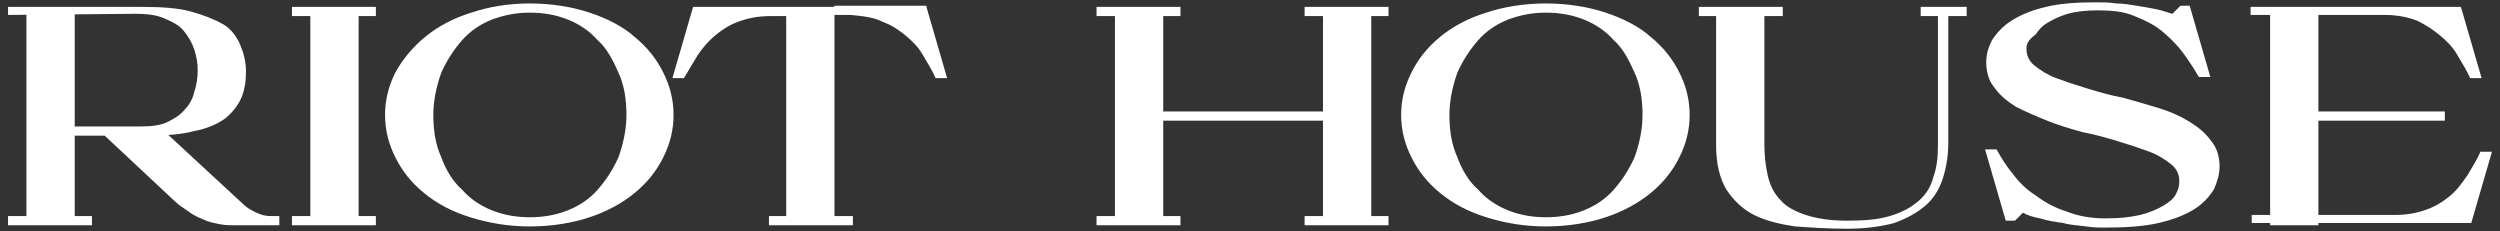 <svg xmlns="http://www.w3.org/2000/svg" xml:space="preserve" id="Layer_1" x="0" y="0" style="enable-background:new 0 0 217.5 20.1" version="1.1" viewBox="0 0 217.5 20.1"><rect x="0" y="0" width="217.5" height="20.1" fill="#333333" stroke="none"/><style>.st0{fill:#fff}</style><path d="M.7 1.3V.6h11.7c1.7 0 3.1.1 4.2.4 1.1.3 2.1.7 2.8 1.1s1.2 1.1 1.5 1.8.5 1.5.5 2.3-.1 1.6-.4 2.3-.8 1.3-1.4 1.8c-.7.5-1.6.9-2.7 1.1-1.1.3-2.5.4-4.1.4H4V11h8.3c.9 0 1.7-.1 2.3-.4.6-.3 1.1-.6 1.5-1.1.4-.4.7-1 .8-1.5.2-.6.3-1.2.3-1.9 0-.6-.1-1.2-.3-1.8-.2-.6-.5-1.1-.9-1.6s-1-.8-1.7-1.1-1.5-.4-2.5-.4L.7 1.3zm0 17.5H8v.8H.7v-.8zM2.3.6h4.2v19H2.3V.6zm22 18.2v.8h-3.8c-.5 0-.9 0-1.4-.1s-1-.2-1.4-.4c-.5-.2-.9-.4-1.3-.7-.4-.3-.8-.5-1.2-.9L9 11.7h5.6l6.6 6.1c.3.3.7.5 1.1.7s.8.3 1.3.3h.7zM25.4.6h7.3v.8h-7.3V.6zm0 18.2h7.3v.8h-7.3v-.8zM27 .6h4.2v19H27V.6zM46.1.3c1.9 0 3.7.3 5.2.8s2.9 1.2 3.9 2.1c1.1.9 1.9 1.9 2.5 3.1s.9 2.4.9 3.7-.3 2.5-.9 3.7c-.6 1.2-1.4 2.2-2.5 3.1s-2.4 1.6-3.9 2.1-3.3.8-5.2.8-3.6-.3-5.2-.8-2.9-1.2-4-2.1-1.9-1.9-2.5-3.1-.9-2.4-.9-3.7.3-2.5.9-3.7c.6-1.1 1.5-2.2 2.6-3.1s2.4-1.6 4-2.1c1.5-.5 3.2-.8 5.1-.8zm0 .8c-1.2 0-2.2.2-3.3.6-1 .4-1.9 1-2.6 1.8-.7.8-1.3 1.7-1.8 2.8-.4 1.1-.7 2.4-.7 3.7 0 1.4.2 2.6.7 3.7.4 1.1 1 2.1 1.8 2.8.7.8 1.6 1.4 2.6 1.8s2.1.6 3.3.6 2.3-.2 3.3-.6 1.9-1 2.6-1.8c.7-.8 1.3-1.7 1.8-2.8.4-1.1.7-2.4.7-3.7 0-1.4-.2-2.6-.7-3.7s-1-2.1-1.8-2.8c-.7-.8-1.6-1.4-2.6-1.8s-2.1-.6-3.3-.6zM68.4.6l.3.8H67c-1.1 0-2 .2-2.8.5-.8.3-1.4.7-2 1.2s-1.1 1.1-1.5 1.7c-.4.7-.8 1.3-1.2 2h-1L60.3.6h8.1zm-1.5 18.2h7.3v.8h-7.3v-.8zM68.4.6h4.2v19h-4.2V.6zm12.2 0 1.8 6.2h-1c-.3-.7-.7-1.3-1.1-2s-.9-1.2-1.5-1.7-1.2-.9-2-1.2c-.8-.4-1.7-.5-2.8-.6h-1.7l.3-.8h8v.1zm14.8 0h7.3v.8h-7.3V.6zm0 18.2h7.3v.8h-7.3v-.8zM97 .6h4.2v19H97V.6zm16.5 0h7.3v.8h-7.3V.6zm0 18.2h7.3v.8h-7.3v-.8zM115.1.6h4.2v19h-4.2V.6z" class="st0"/><path d="M97.1 9.7h21.1v.8H97.1v-.8zM134.5.3c1.9 0 3.7.3 5.2.8s2.9 1.2 3.9 2.1c1.1.9 1.9 1.9 2.5 3.1s.9 2.4.9 3.7-.3 2.5-.9 3.7c-.6 1.2-1.4 2.2-2.5 3.1s-2.4 1.6-3.9 2.1-3.3.8-5.2.8-3.6-.3-5.2-.8-2.9-1.2-4-2.1-1.9-1.9-2.5-3.1-.9-2.4-.9-3.7.3-2.5.9-3.7 1.4-2.2 2.5-3.1 2.4-1.6 4-2.1c1.5-.5 3.3-.8 5.2-.8zm0 .8c-1.2 0-2.2.2-3.3.6-1 .4-1.9 1-2.6 1.8-.7.8-1.3 1.7-1.8 2.8-.4 1.1-.7 2.4-.7 3.7 0 1.4.2 2.6.7 3.7.4 1.1 1 2.1 1.8 2.8.7.8 1.6 1.4 2.6 1.8s2.1.6 3.3.6 2.3-.2 3.3-.6 1.9-1 2.6-1.8c.7-.8 1.3-1.7 1.8-2.8.4-1.1.7-2.4.7-3.7 0-1.4-.2-2.6-.7-3.7s-1-2.1-1.8-2.8c-.7-.8-1.6-1.4-2.6-1.8s-2.1-.6-3.3-.6zm13.3-.5h7.3v.8h-7.3V.6zm1.5 0h4.2v11.9c0 1 .1 1.9.3 2.8.2.8.5 1.5 1.1 2.1.5.6 1.3 1 2.2 1.3s2.1.5 3.6.5 2.7-.1 3.7-.4 1.8-.7 2.5-1.3 1.1-1.3 1.3-2.1c.3-.8.4-1.7.4-2.8V.6h.9v11.9c0 1.1-.2 2.2-.5 3.1-.3.9-.8 1.7-1.5 2.3-.7.6-1.6 1.1-2.7 1.5-1.1.3-2.5.5-4.1.5s-3.1-.1-4.5-.2c-1.4-.2-2.6-.5-3.6-1s-1.8-1.3-2.4-2.2c-.6-1-.9-2.3-.9-3.9V.6zm17.8 0h4v.8h-4V.6zm9.2 3.6c0 .6.2 1.1.7 1.5s1.1.8 1.9 1.1c.8.3 1.7.6 2.7.9s2 .6 3.1.8c1.1.3 2.1.6 3.1.9 1 .3 1.9.7 2.7 1.2s1.4 1 1.9 1.7c.5.6.7 1.4.7 2.2 0 .7-.2 1.3-.5 2-.4.6-.9 1.2-1.7 1.7s-1.8.9-3.1 1.2c-1.3.3-2.9.4-4.7.4-.4 0-.9 0-1.6-.1-.7-.1-1.3-.1-2-.3-.7-.1-1.4-.2-2-.4-.6-.1-1.2-.3-1.5-.5l-.7.7h-.8l-1.8-6.2h1c.4.7.8 1.4 1.4 2.1.5.7 1.2 1.4 2 1.9.8.6 1.7 1.1 2.7 1.4 1 .4 2.1.6 3.4.6 1.2 0 2.1-.1 3-.3.8-.2 1.5-.5 2-.8s.9-.6 1.1-1c.2-.4.3-.7.3-1.1 0-.6-.2-1.1-.7-1.5s-1.1-.8-1.9-1.1c-.8-.3-1.7-.6-2.7-.9-1-.3-2-.6-3.1-.8-1.1-.3-2.1-.6-3.1-1s-1.9-.8-2.7-1.2c-.8-.5-1.4-1-1.9-1.7-.5-.6-.7-1.4-.7-2.2 0-.7.2-1.3.5-1.9.4-.6.9-1.2 1.7-1.7s1.7-.9 3-1.2c1.2-.3 2.7-.4 4.4-.4.5 0 1.1 0 1.7.1.6 0 1.2.1 1.8.2s1.2.2 1.7.3 1 .3 1.4.4l.7-.7h.8l1.8 6.2h-1c-.4-.7-.8-1.3-1.3-2s-1.1-1.3-1.8-1.9-1.5-1-2.5-1.4c-.9-.4-2-.5-3.2-.5-1 0-1.9.1-2.6.3-.7.2-1.3.5-1.8.8s-.8.7-1 1c-.7.5-.8.9-.8 1.2zm23.5 5.5h12.9v.8h-12.9v-.8z" class="st0"/><path d="m214.1.6 1.8 6.2h-1c-.3-.7-.7-1.3-1.1-2-.4-.7-.9-1.2-1.5-1.7s-1.2-.9-2-1.3c-.8-.3-1.7-.5-2.8-.5h-11.7V.6h18.3zm-18.2 18.9v-.8h12.5c1.1 0 2-.2 2.8-.5s1.4-.7 2-1.2 1-1.1 1.5-1.8c.4-.7.8-1.3 1.1-2h1l-1.8 6.2h-19.1v.1zM197.5.6h4.2v19h-4.2V.6z" class="st0"/></svg>